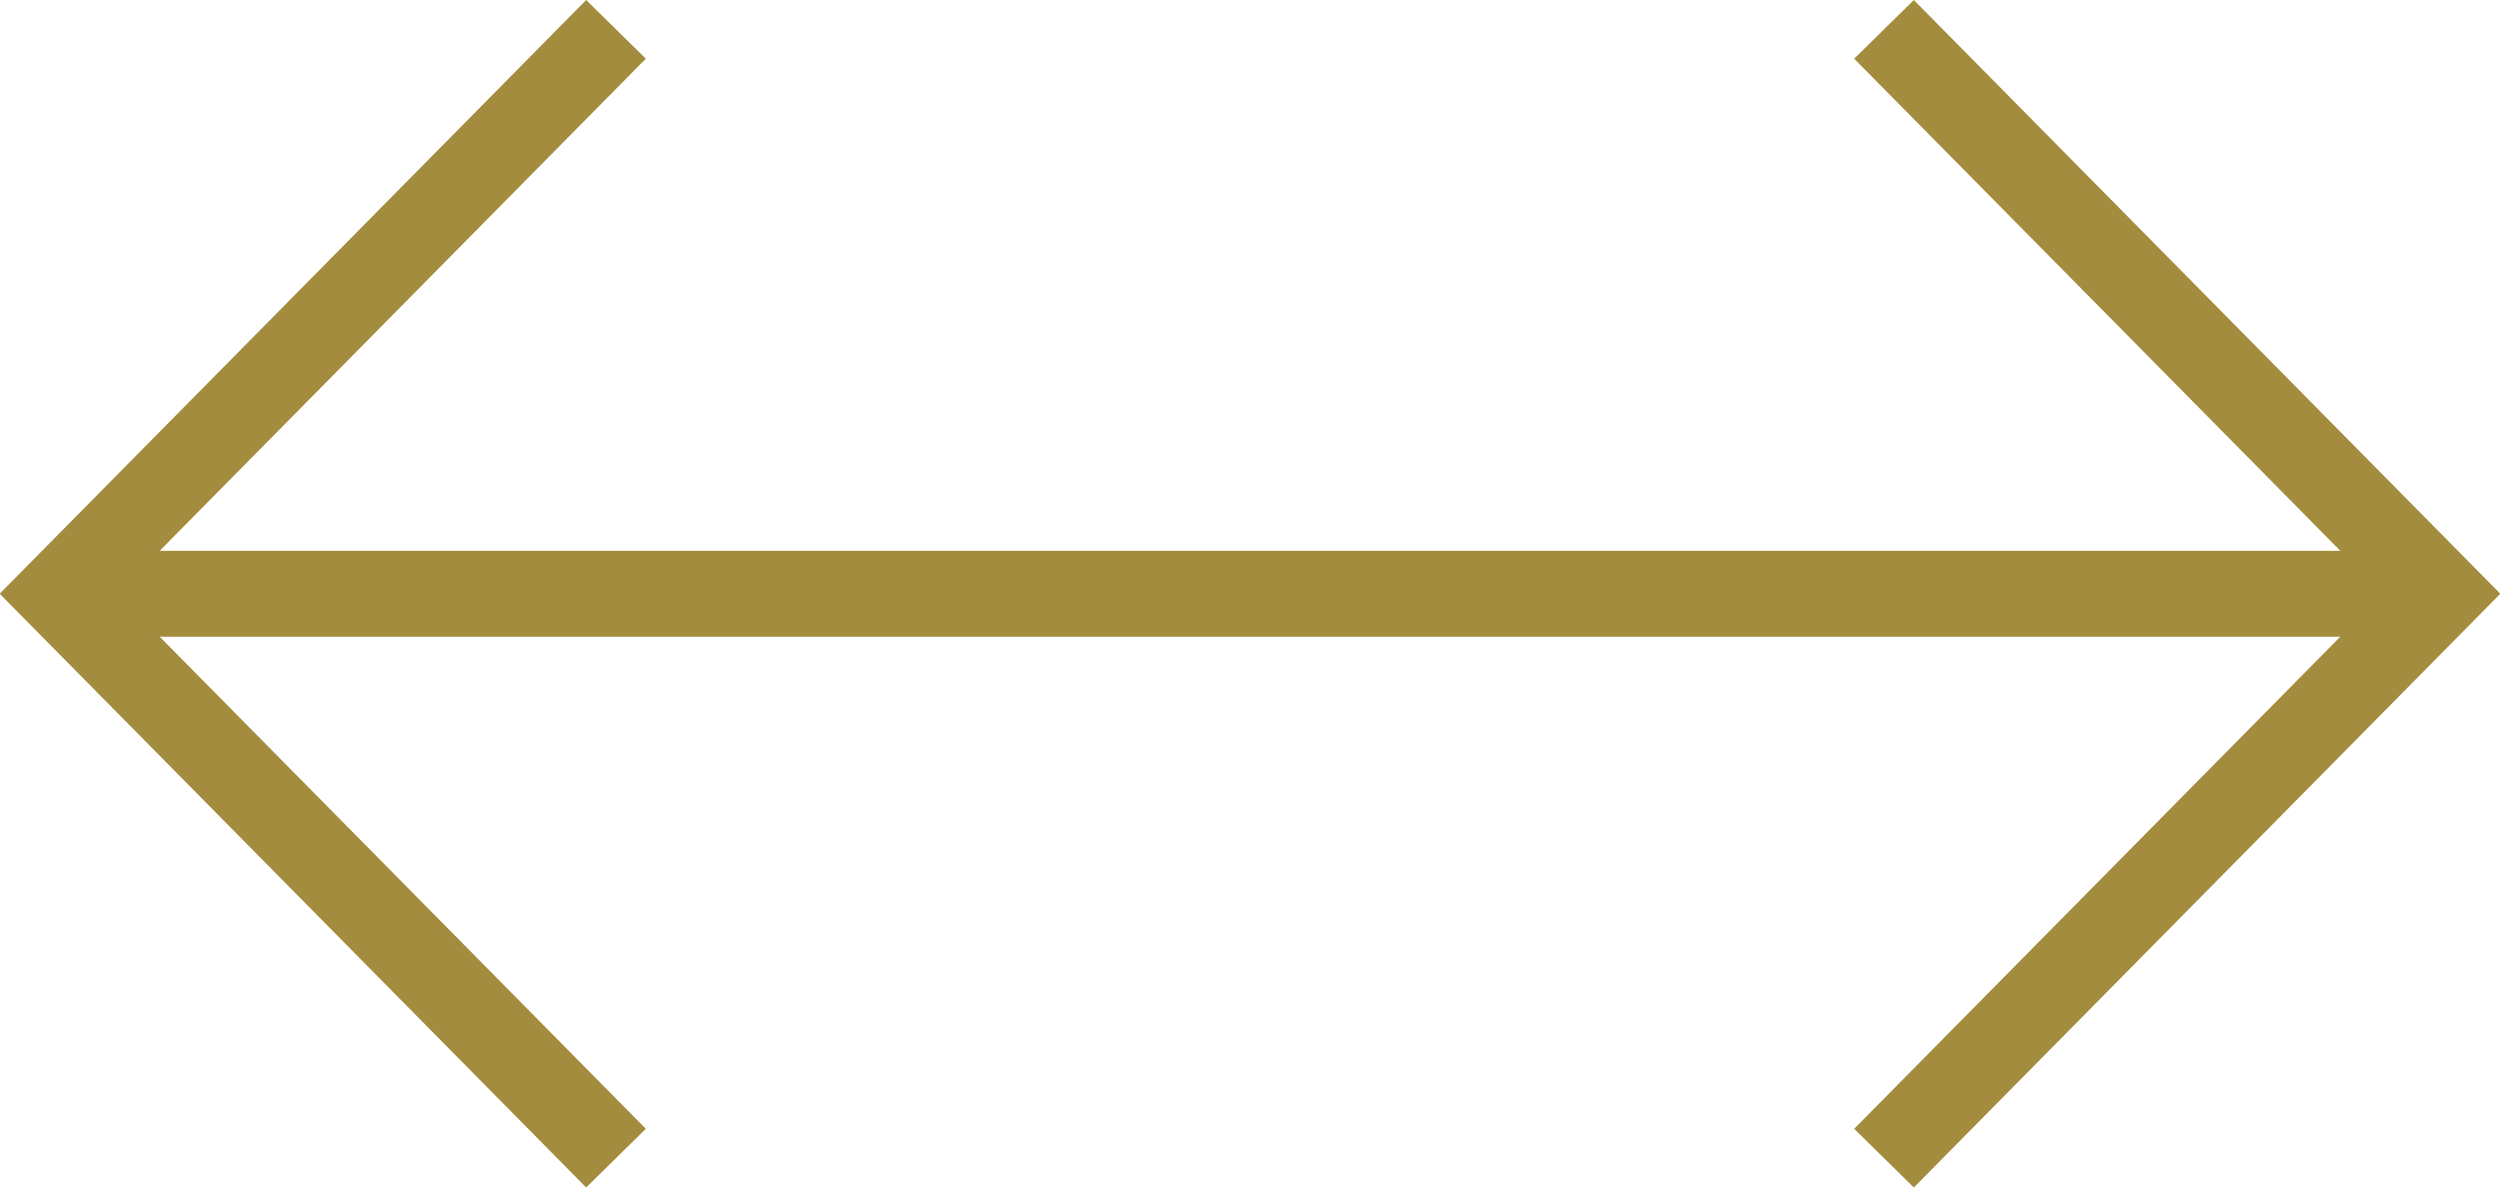 <?xml version="1.0" encoding="utf-8"?>
<!-- Generator: Adobe Illustrator 16.0.0, SVG Export Plug-In . SVG Version: 6.00 Build 0)  -->
<!DOCTYPE svg PUBLIC "-//W3C//DTD SVG 1.1//EN" "http://www.w3.org/Graphics/SVG/1.1/DTD/svg11.dtd">
<svg version="1.1" id="Layer_1" xmlns="http://www.w3.org/2000/svg" xmlns:xlink="http://www.w3.org/1999/xlink" x="0px" y="0px"
	 width="60px" height="28.5px" viewBox="0 0 60 28.5" enable-background="new 0 0 60 28.5" xml:space="preserve">
<polygon fill="#A48C3E" points="60,14.242 45.932,0 44.5,1.409 56.167,13.219 3.833,13.219 15.5,1.409 14.068,0 0,14.242 
	0.008,14.25 0,14.258 14.068,28.5 15.5,27.091 3.833,15.281 56.167,15.281 44.5,27.091 45.932,28.5 60,14.258 59.992,14.25 "/>
</svg>
